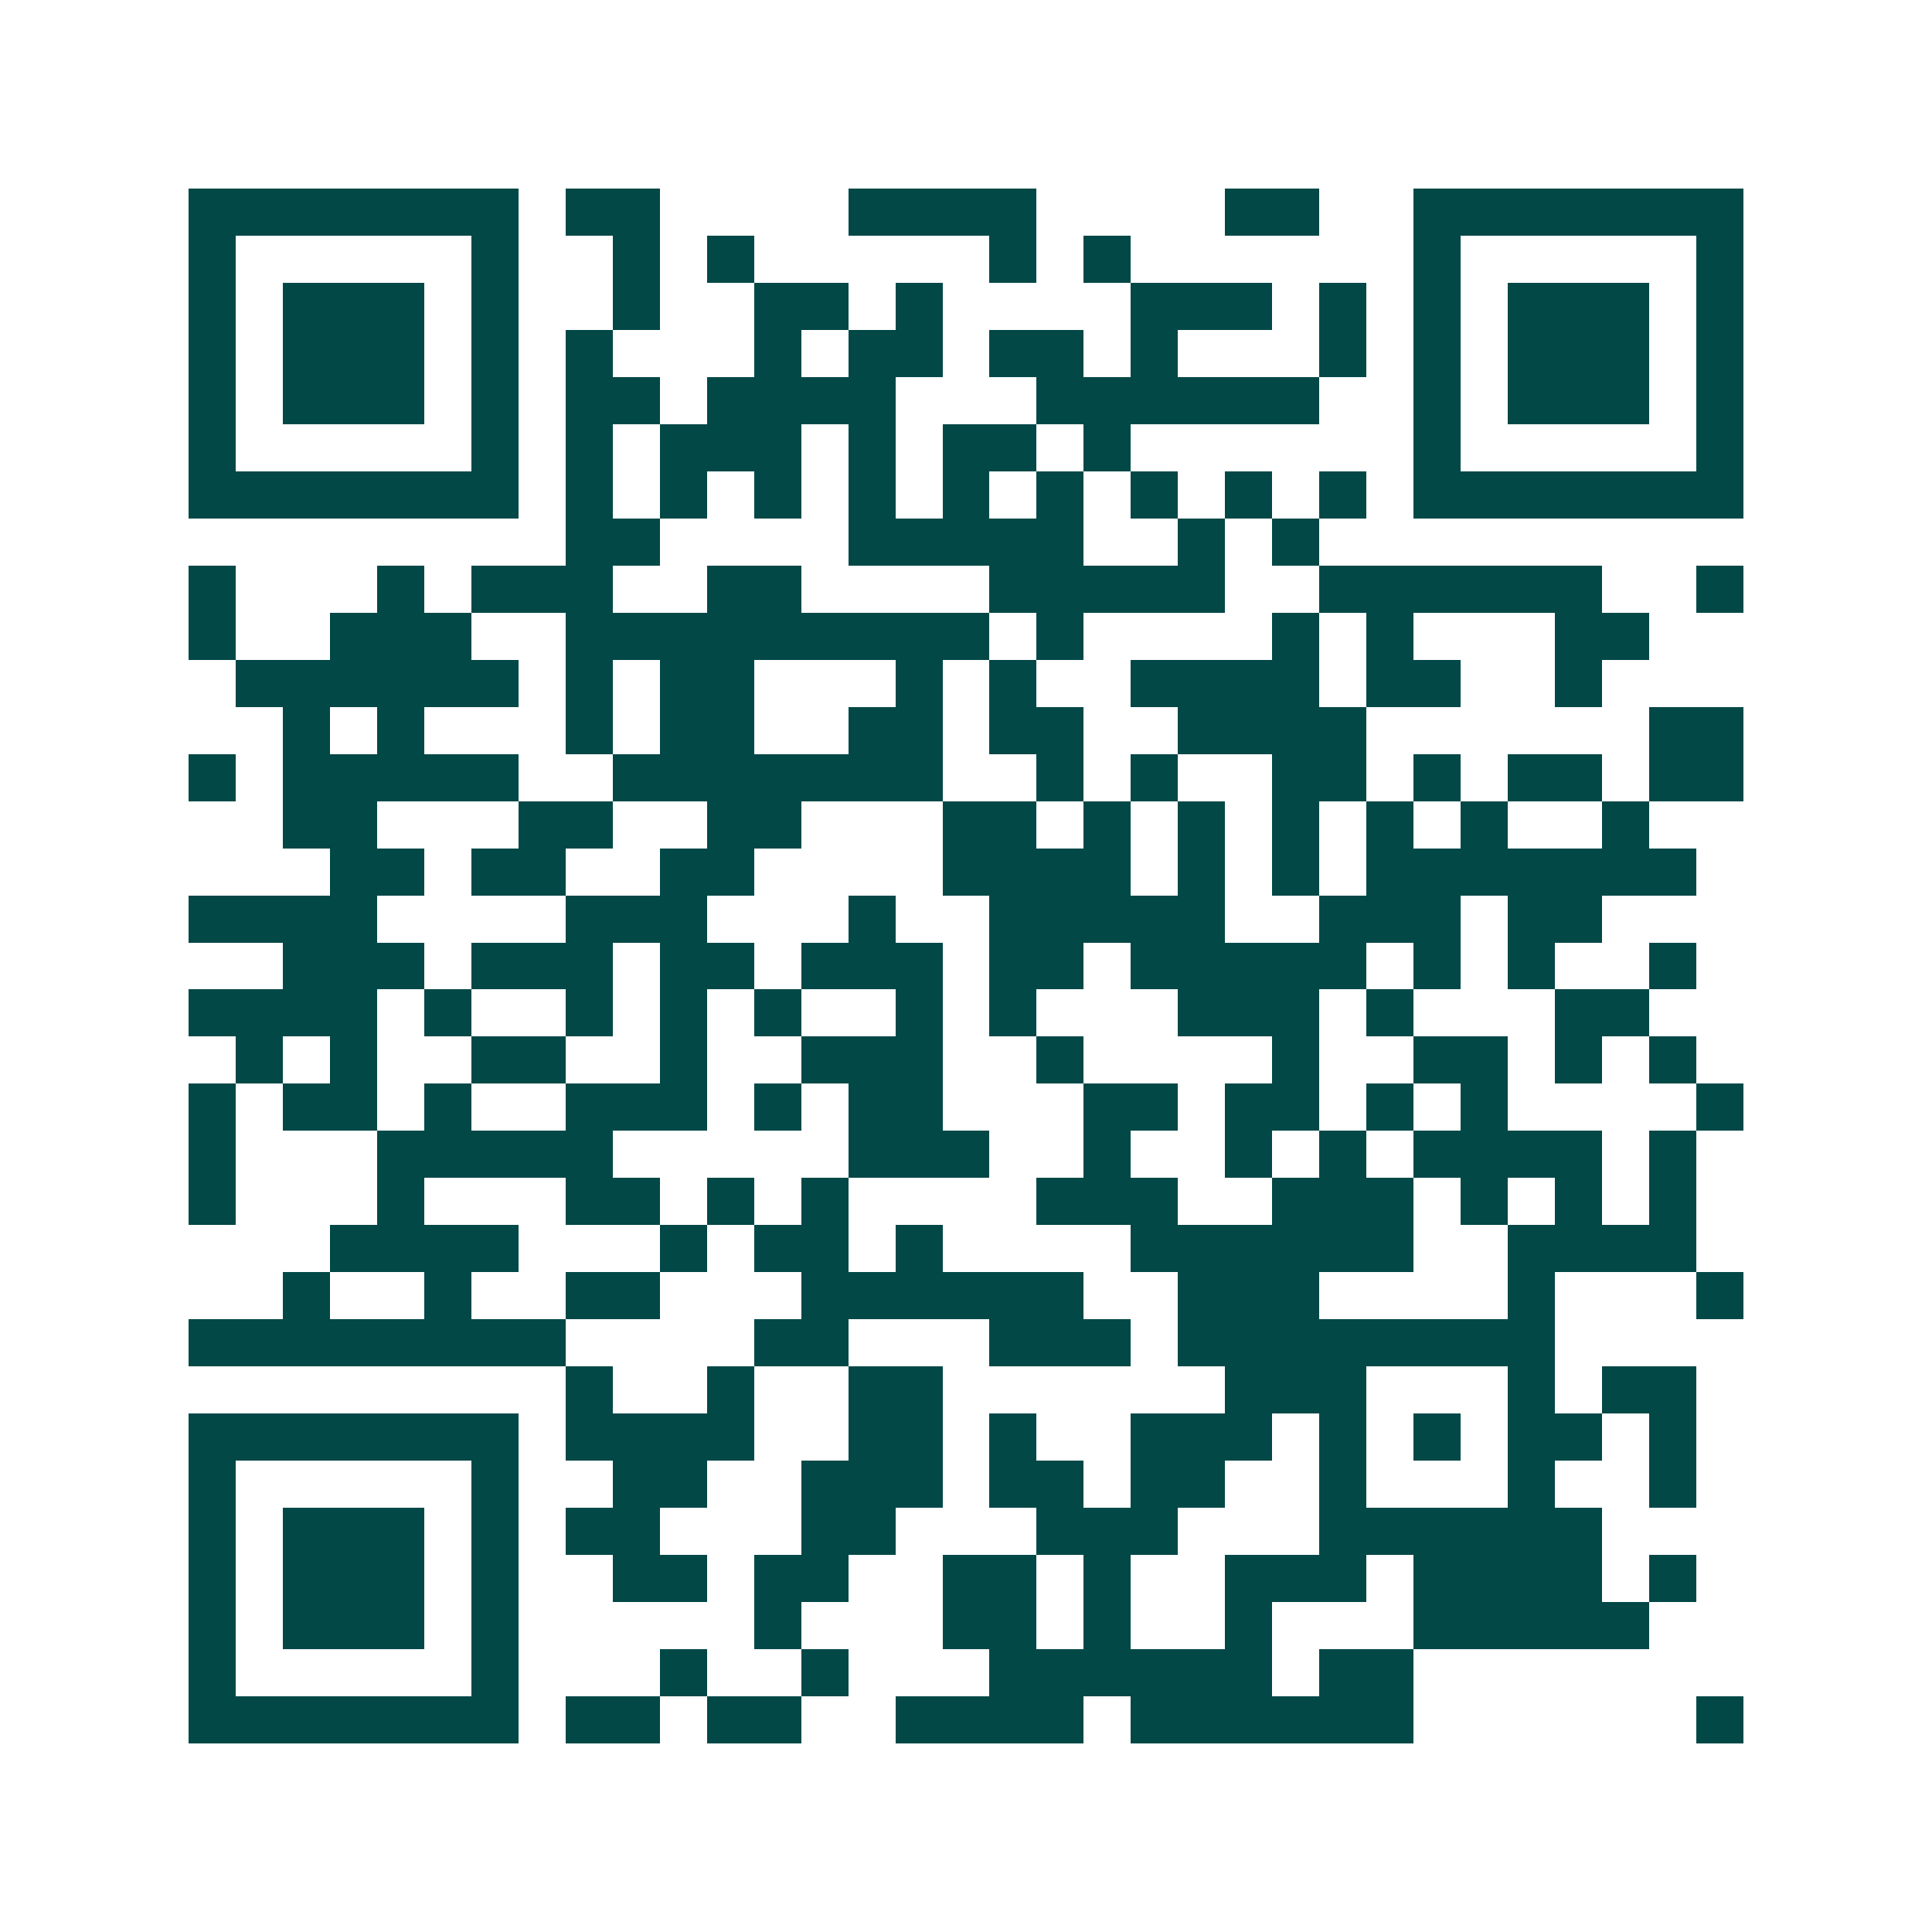 <svg xmlns="http://www.w3.org/2000/svg" width="200" height="200" viewBox="0 0 41 41" shape-rendering="crispEdges"><path fill="#ffffff" d="M0 0h41v41H0z"/><path stroke="#014847" d="M4 4.5h7m1 0h2m4 0h4m4 0h2m2 0h7M4 5.5h1m5 0h1m2 0h1m1 0h1m5 0h1m1 0h1m6 0h1m5 0h1M4 6.5h1m1 0h3m1 0h1m2 0h1m2 0h2m1 0h1m4 0h3m1 0h1m1 0h1m1 0h3m1 0h1M4 7.5h1m1 0h3m1 0h1m1 0h1m3 0h1m1 0h2m1 0h2m1 0h1m3 0h1m1 0h1m1 0h3m1 0h1M4 8.5h1m1 0h3m1 0h1m1 0h2m1 0h4m3 0h6m2 0h1m1 0h3m1 0h1M4 9.5h1m5 0h1m1 0h1m1 0h3m1 0h1m1 0h2m1 0h1m6 0h1m5 0h1M4 10.5h7m1 0h1m1 0h1m1 0h1m1 0h1m1 0h1m1 0h1m1 0h1m1 0h1m1 0h1m1 0h7M12 11.5h2m4 0h5m2 0h1m1 0h1M4 12.5h1m3 0h1m1 0h3m2 0h2m4 0h5m2 0h6m2 0h1M4 13.5h1m2 0h3m2 0h9m1 0h1m4 0h1m1 0h1m3 0h2M5 14.5h6m1 0h1m1 0h2m3 0h1m1 0h1m2 0h4m1 0h2m2 0h1M6 15.5h1m1 0h1m3 0h1m1 0h2m2 0h2m1 0h2m2 0h4m6 0h2M4 16.5h1m1 0h5m2 0h7m2 0h1m1 0h1m2 0h2m1 0h1m1 0h2m1 0h2M6 17.5h2m3 0h2m2 0h2m3 0h2m1 0h1m1 0h1m1 0h1m1 0h1m1 0h1m2 0h1M7 18.5h2m1 0h2m2 0h2m4 0h4m1 0h1m1 0h1m1 0h7M4 19.5h4m4 0h3m3 0h1m2 0h5m2 0h3m1 0h2M6 20.5h3m1 0h3m1 0h2m1 0h3m1 0h2m1 0h5m1 0h1m1 0h1m2 0h1M4 21.5h4m1 0h1m2 0h1m1 0h1m1 0h1m2 0h1m1 0h1m3 0h3m1 0h1m3 0h2M5 22.5h1m1 0h1m2 0h2m2 0h1m2 0h3m2 0h1m4 0h1m2 0h2m1 0h1m1 0h1M4 23.5h1m1 0h2m1 0h1m2 0h3m1 0h1m1 0h2m3 0h2m1 0h2m1 0h1m1 0h1m4 0h1M4 24.5h1m3 0h5m5 0h3m2 0h1m2 0h1m1 0h1m1 0h4m1 0h1M4 25.5h1m3 0h1m3 0h2m1 0h1m1 0h1m4 0h3m2 0h3m1 0h1m1 0h1m1 0h1M7 26.5h4m3 0h1m1 0h2m1 0h1m4 0h6m2 0h4M6 27.5h1m2 0h1m2 0h2m3 0h6m2 0h3m4 0h1m3 0h1M4 28.5h8m4 0h2m3 0h3m1 0h8M12 29.5h1m2 0h1m2 0h2m6 0h3m3 0h1m1 0h2M4 30.5h7m1 0h4m2 0h2m1 0h1m2 0h3m1 0h1m1 0h1m1 0h2m1 0h1M4 31.5h1m5 0h1m2 0h2m2 0h3m1 0h2m1 0h2m2 0h1m3 0h1m2 0h1M4 32.5h1m1 0h3m1 0h1m1 0h2m3 0h2m3 0h3m3 0h6M4 33.5h1m1 0h3m1 0h1m2 0h2m1 0h2m2 0h2m1 0h1m2 0h3m1 0h4m1 0h1M4 34.5h1m1 0h3m1 0h1m5 0h1m3 0h2m1 0h1m2 0h1m3 0h5M4 35.5h1m5 0h1m3 0h1m2 0h1m3 0h6m1 0h2M4 36.5h7m1 0h2m1 0h2m2 0h4m1 0h6m6 0h1"/></svg>
